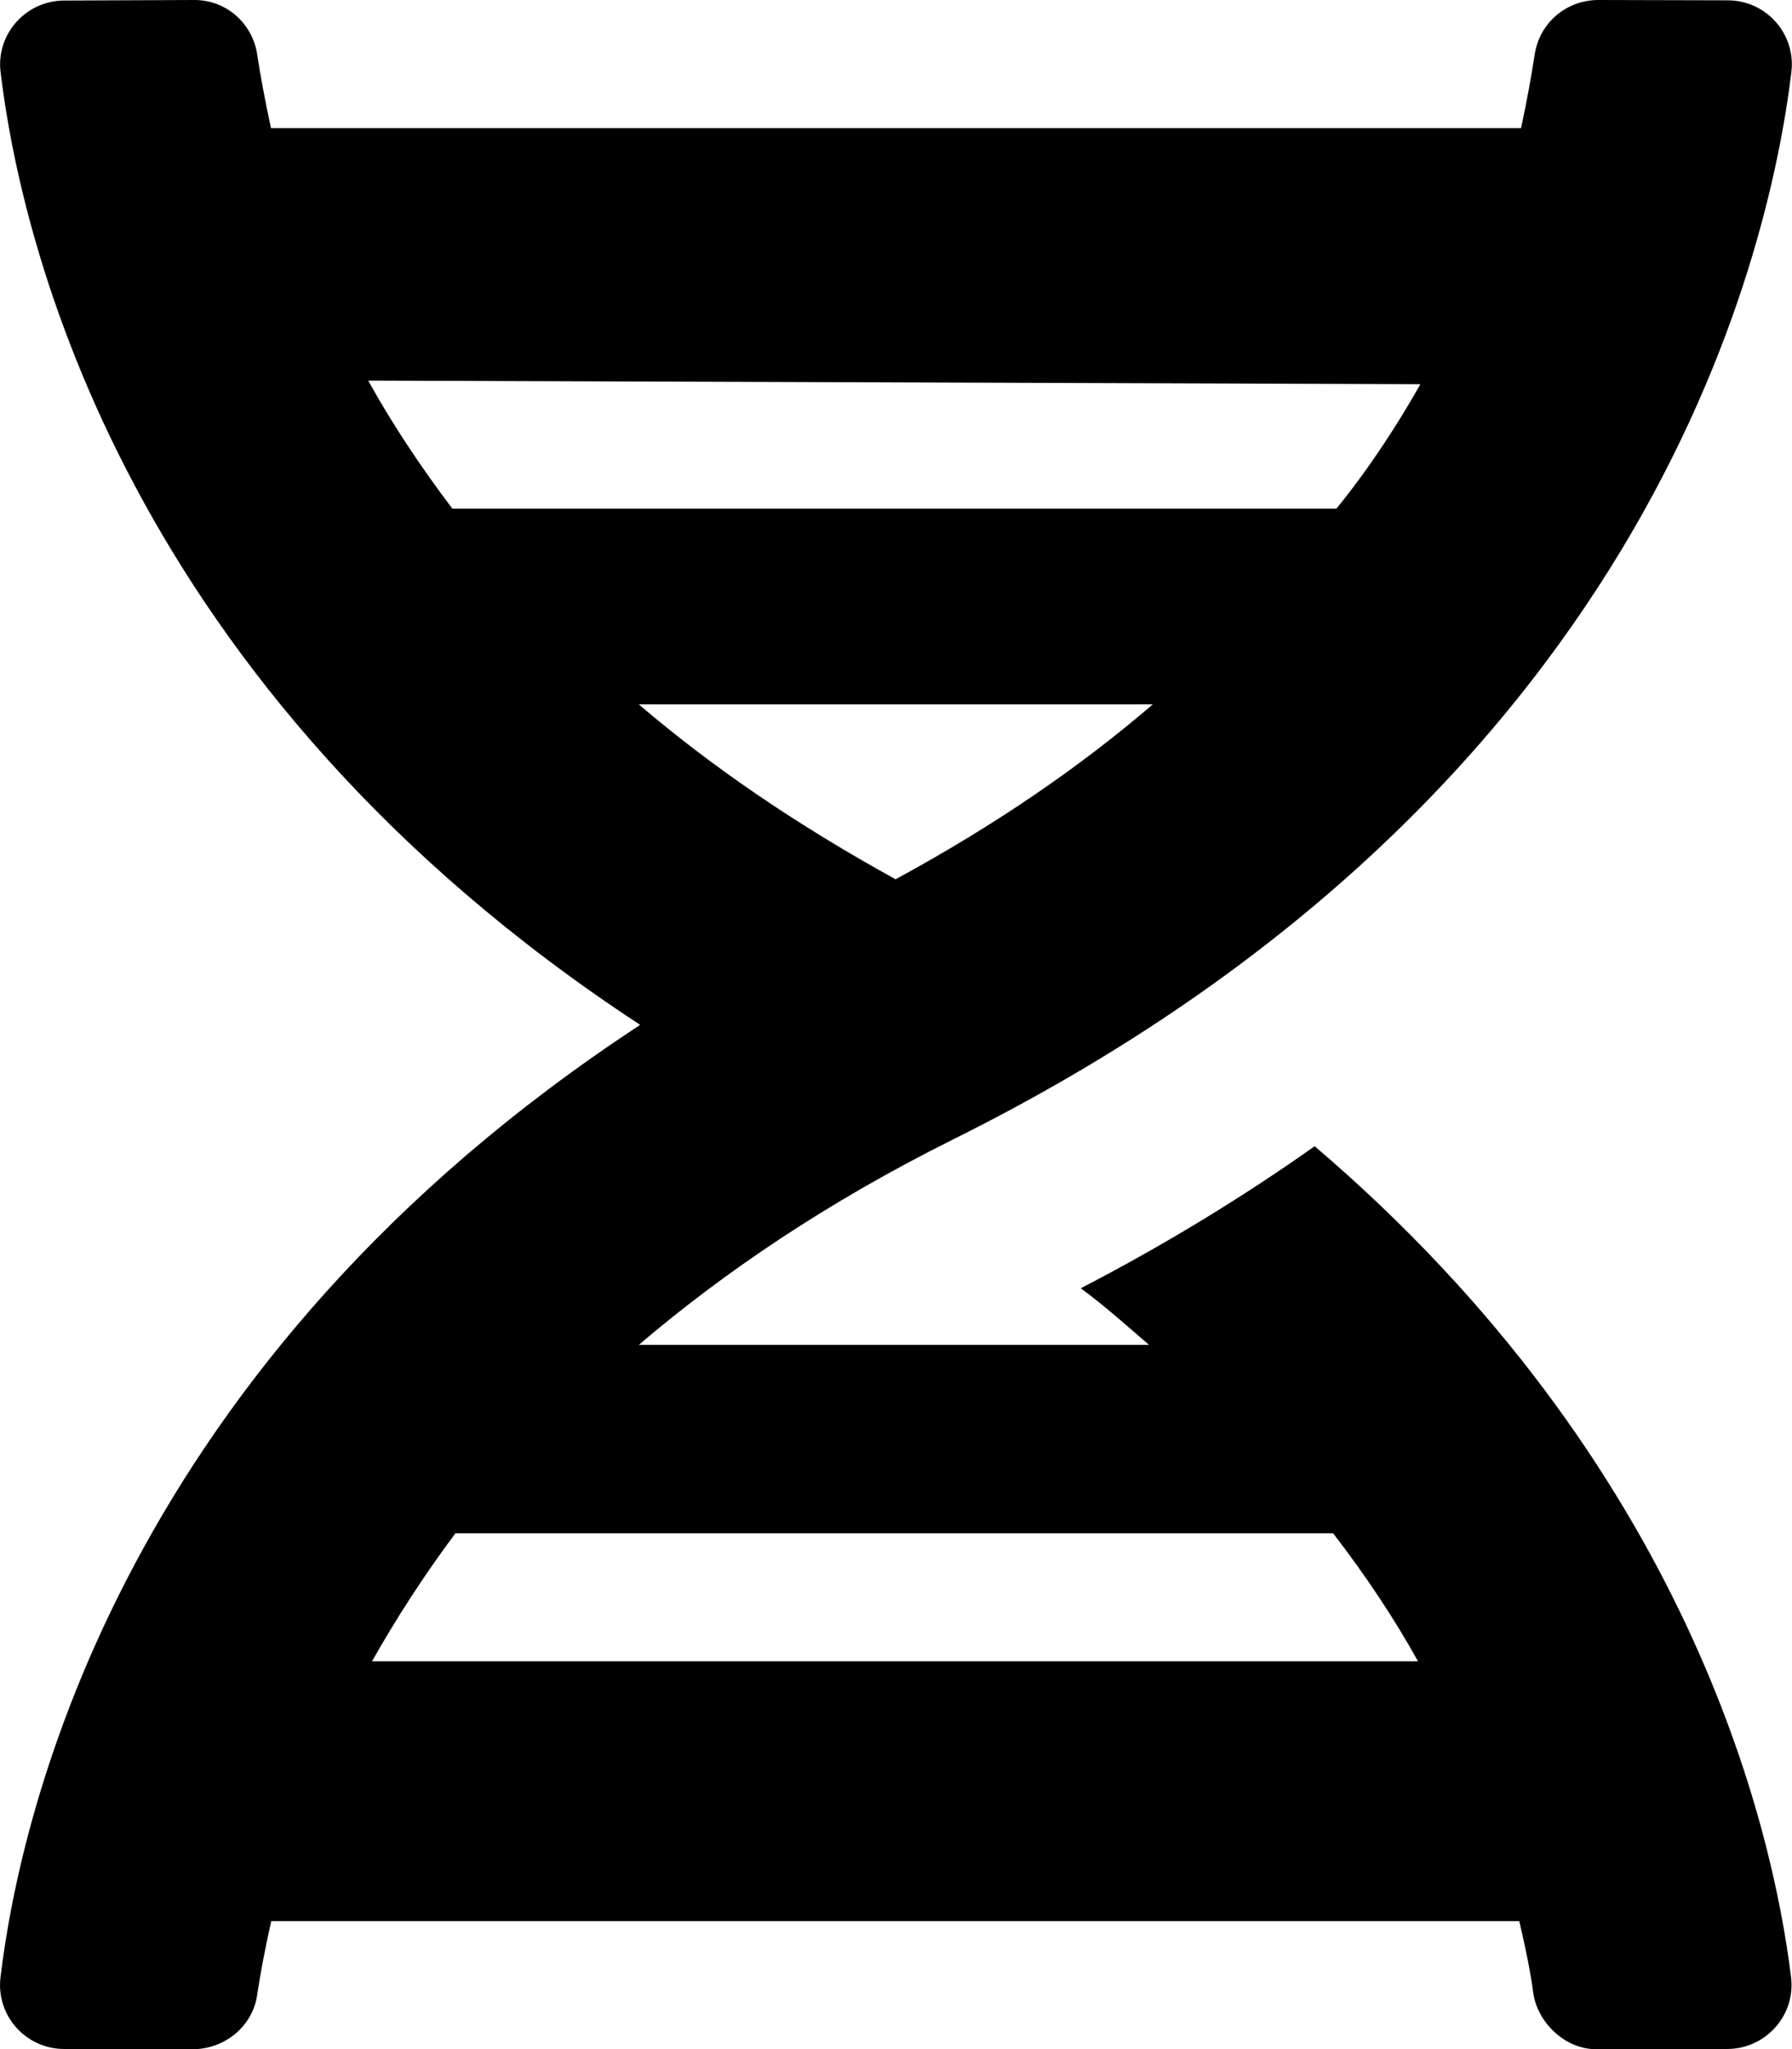 <svg xmlns="http://www.w3.org/2000/svg" viewBox="0 0 448 512"><!--! Font Awesome Free 6.1.2 by @fontawesome - https://fontawesome.com License - https://fontawesome.com/license/free (Icons: CC BY 4.0, Fonts: SIL OFL 1.1, Code: MIT License) Copyright 2022 Fonticons, Inc.--><path d="M.12 494.1c-1.126 9.5 6.311 17.87 15.94 17.87l32.06.064c8.124 0 15.21-5.833 16.21-13.83.75-4.875 1.868-11.17 3.493-18.17h312c1.625 6.875 2.904 13.31 3.53 18.18 1.124 7.1 7.84 13.94 15.97 13.82l32.46-.063c9.624 0 17.12-8.374 15.99-17.87-4.626-37.87-25.75-128.1-119.1-207.7-17.5 12.37-36.98 24.37-58.48 35.49 6.25 4.625 11.56 9.405 17.06 14.15H159.7c21.25-18.12 47.03-35.63 78.65-51.38 172.1-85.5 203.7-218.8 209.5-266.7 1.125-9.5-6.297-17.88-15.92-17.88L399.6.001c-8.125 0-14.84 5.832-15.96 13.83-.75 4.875-1.869 11.17-3.369 18.17H67.74C66.24 25 65.08 18.81 64.33 13.81 63.21 5.813 56.48-.124 48.36.001L16.1.134C6.475.134-.99 8.488.14 17.984c5.125 42.87 31.29 153.8 159.9 238.1C31.55 340.3 5.245 451.2.12 494.1zM223.9 219.7c-25.1-13.8-46.3-28.4-64.2-43.7h128.5c-17.8 15.3-39.2 30.1-64.3 43.7zM355.1 96c-5.875 10.37-12.88 21.12-21 31.1h-221c-8.25-10.87-15.3-21.63-21.05-32l263.05.9zM93 415.1c5.875-10.37 12.74-21.13 20.87-32h219.4c8.375 10.87 15.48 21.63 21.23 32H93z"/></svg>